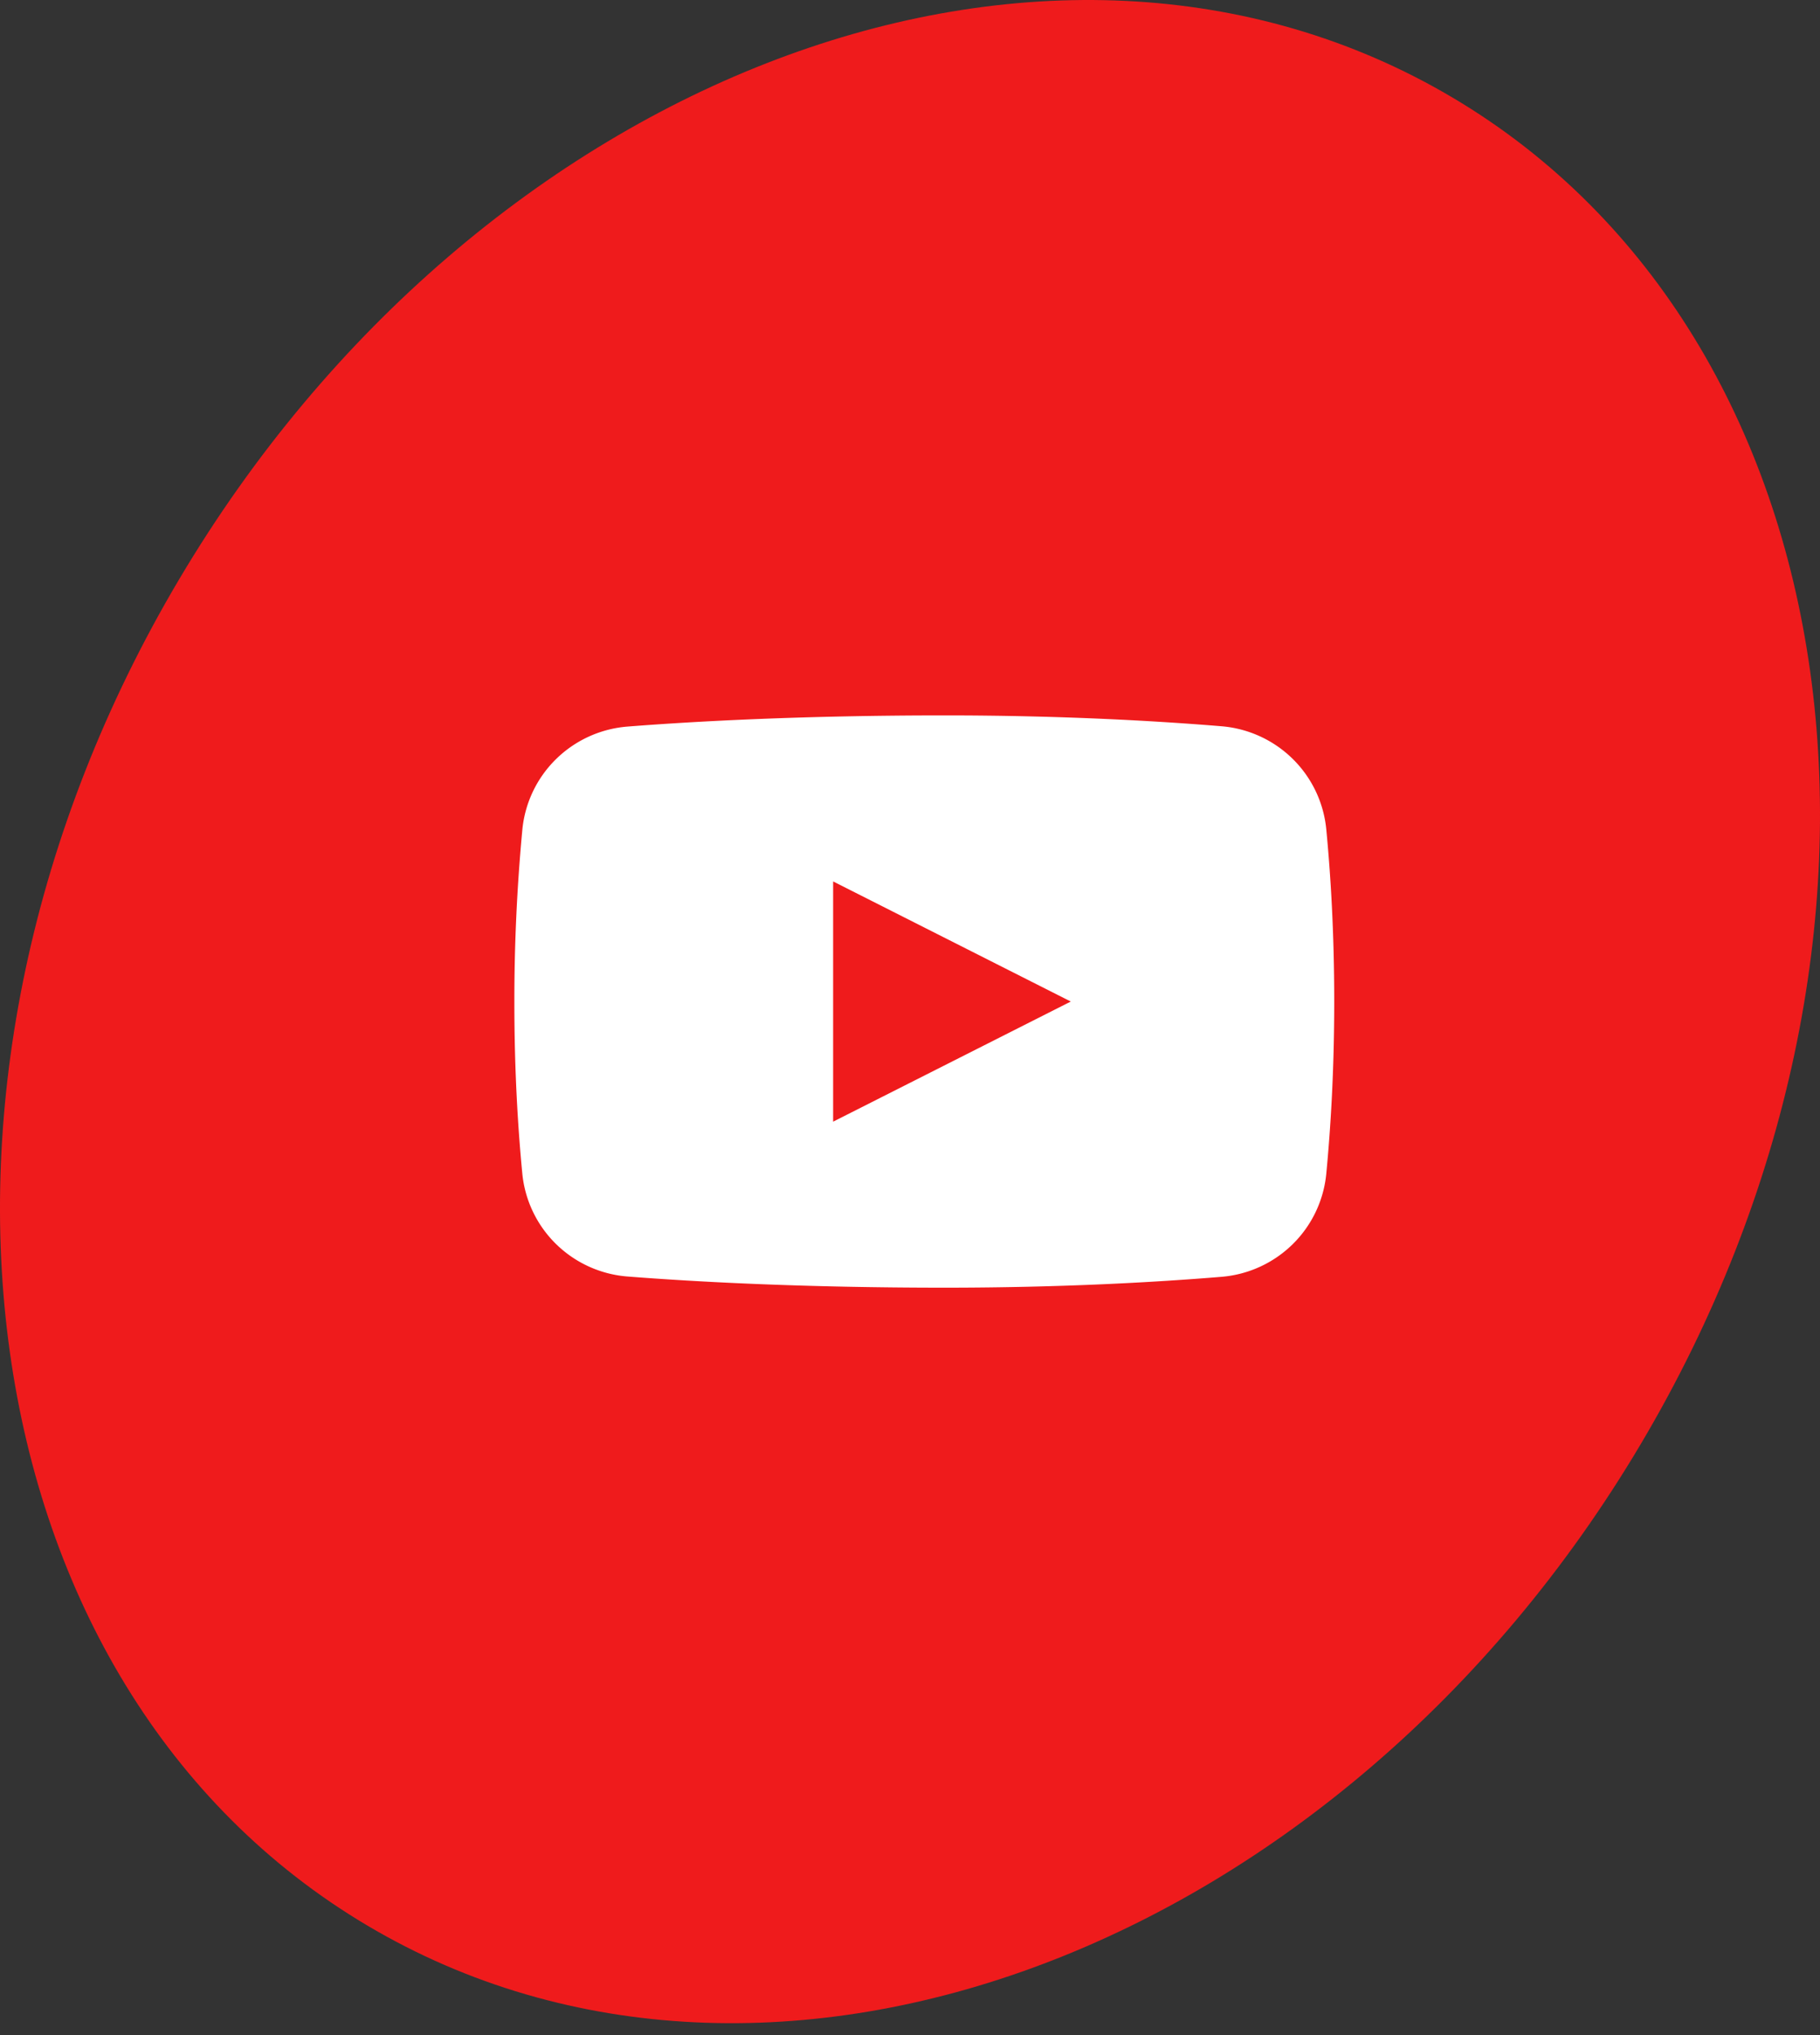 <?xml version="1.0" encoding="UTF-8"?> <svg xmlns="http://www.w3.org/2000/svg" width="85" height="95" fill="none"><rect width="100%" height="100%" fill="#333333" stroke="none"/> <path d="M76.621 67.424C62.631 90.99 36.012 101.05 17.167 89.893-1.678 78.736-5.613 50.587 8.38 27.02 22.369 3.454 48.988-6.605 67.833 4.552c18.844 11.157 22.78 39.306 8.788 62.872z" fill="#EF1B1C"></path> <path d="M61.945 38.749a5.333 5.333 0 00-1.556-3.308 5.367 5.367 0 00-3.325-1.537c-3-.248-7.45-.508-12.938-.508-6.61 0-11.6.27-14.825.522a5.367 5.367 0 00-3.344 1.53 5.333 5.333 0 00-1.565 3.32 85.383 85.383 0 00-.369 8.066c0 3.18.17 5.866.367 7.91a5.332 5.332 0 001.566 3.316 5.365 5.365 0 003.342 1.528c3.226.252 8.216.522 14.828.522 5.489 0 9.937-.26 12.938-.508a5.367 5.367 0 003.325-1.537 5.333 5.333 0 001.556-3.307c.197-2.06.368-4.777.368-8.005 0-3.228-.17-5.944-.368-8.004zM38.91 52.36V41.146l11.1 5.607-11.1 5.608z" fill="#fff"></path> </svg> 